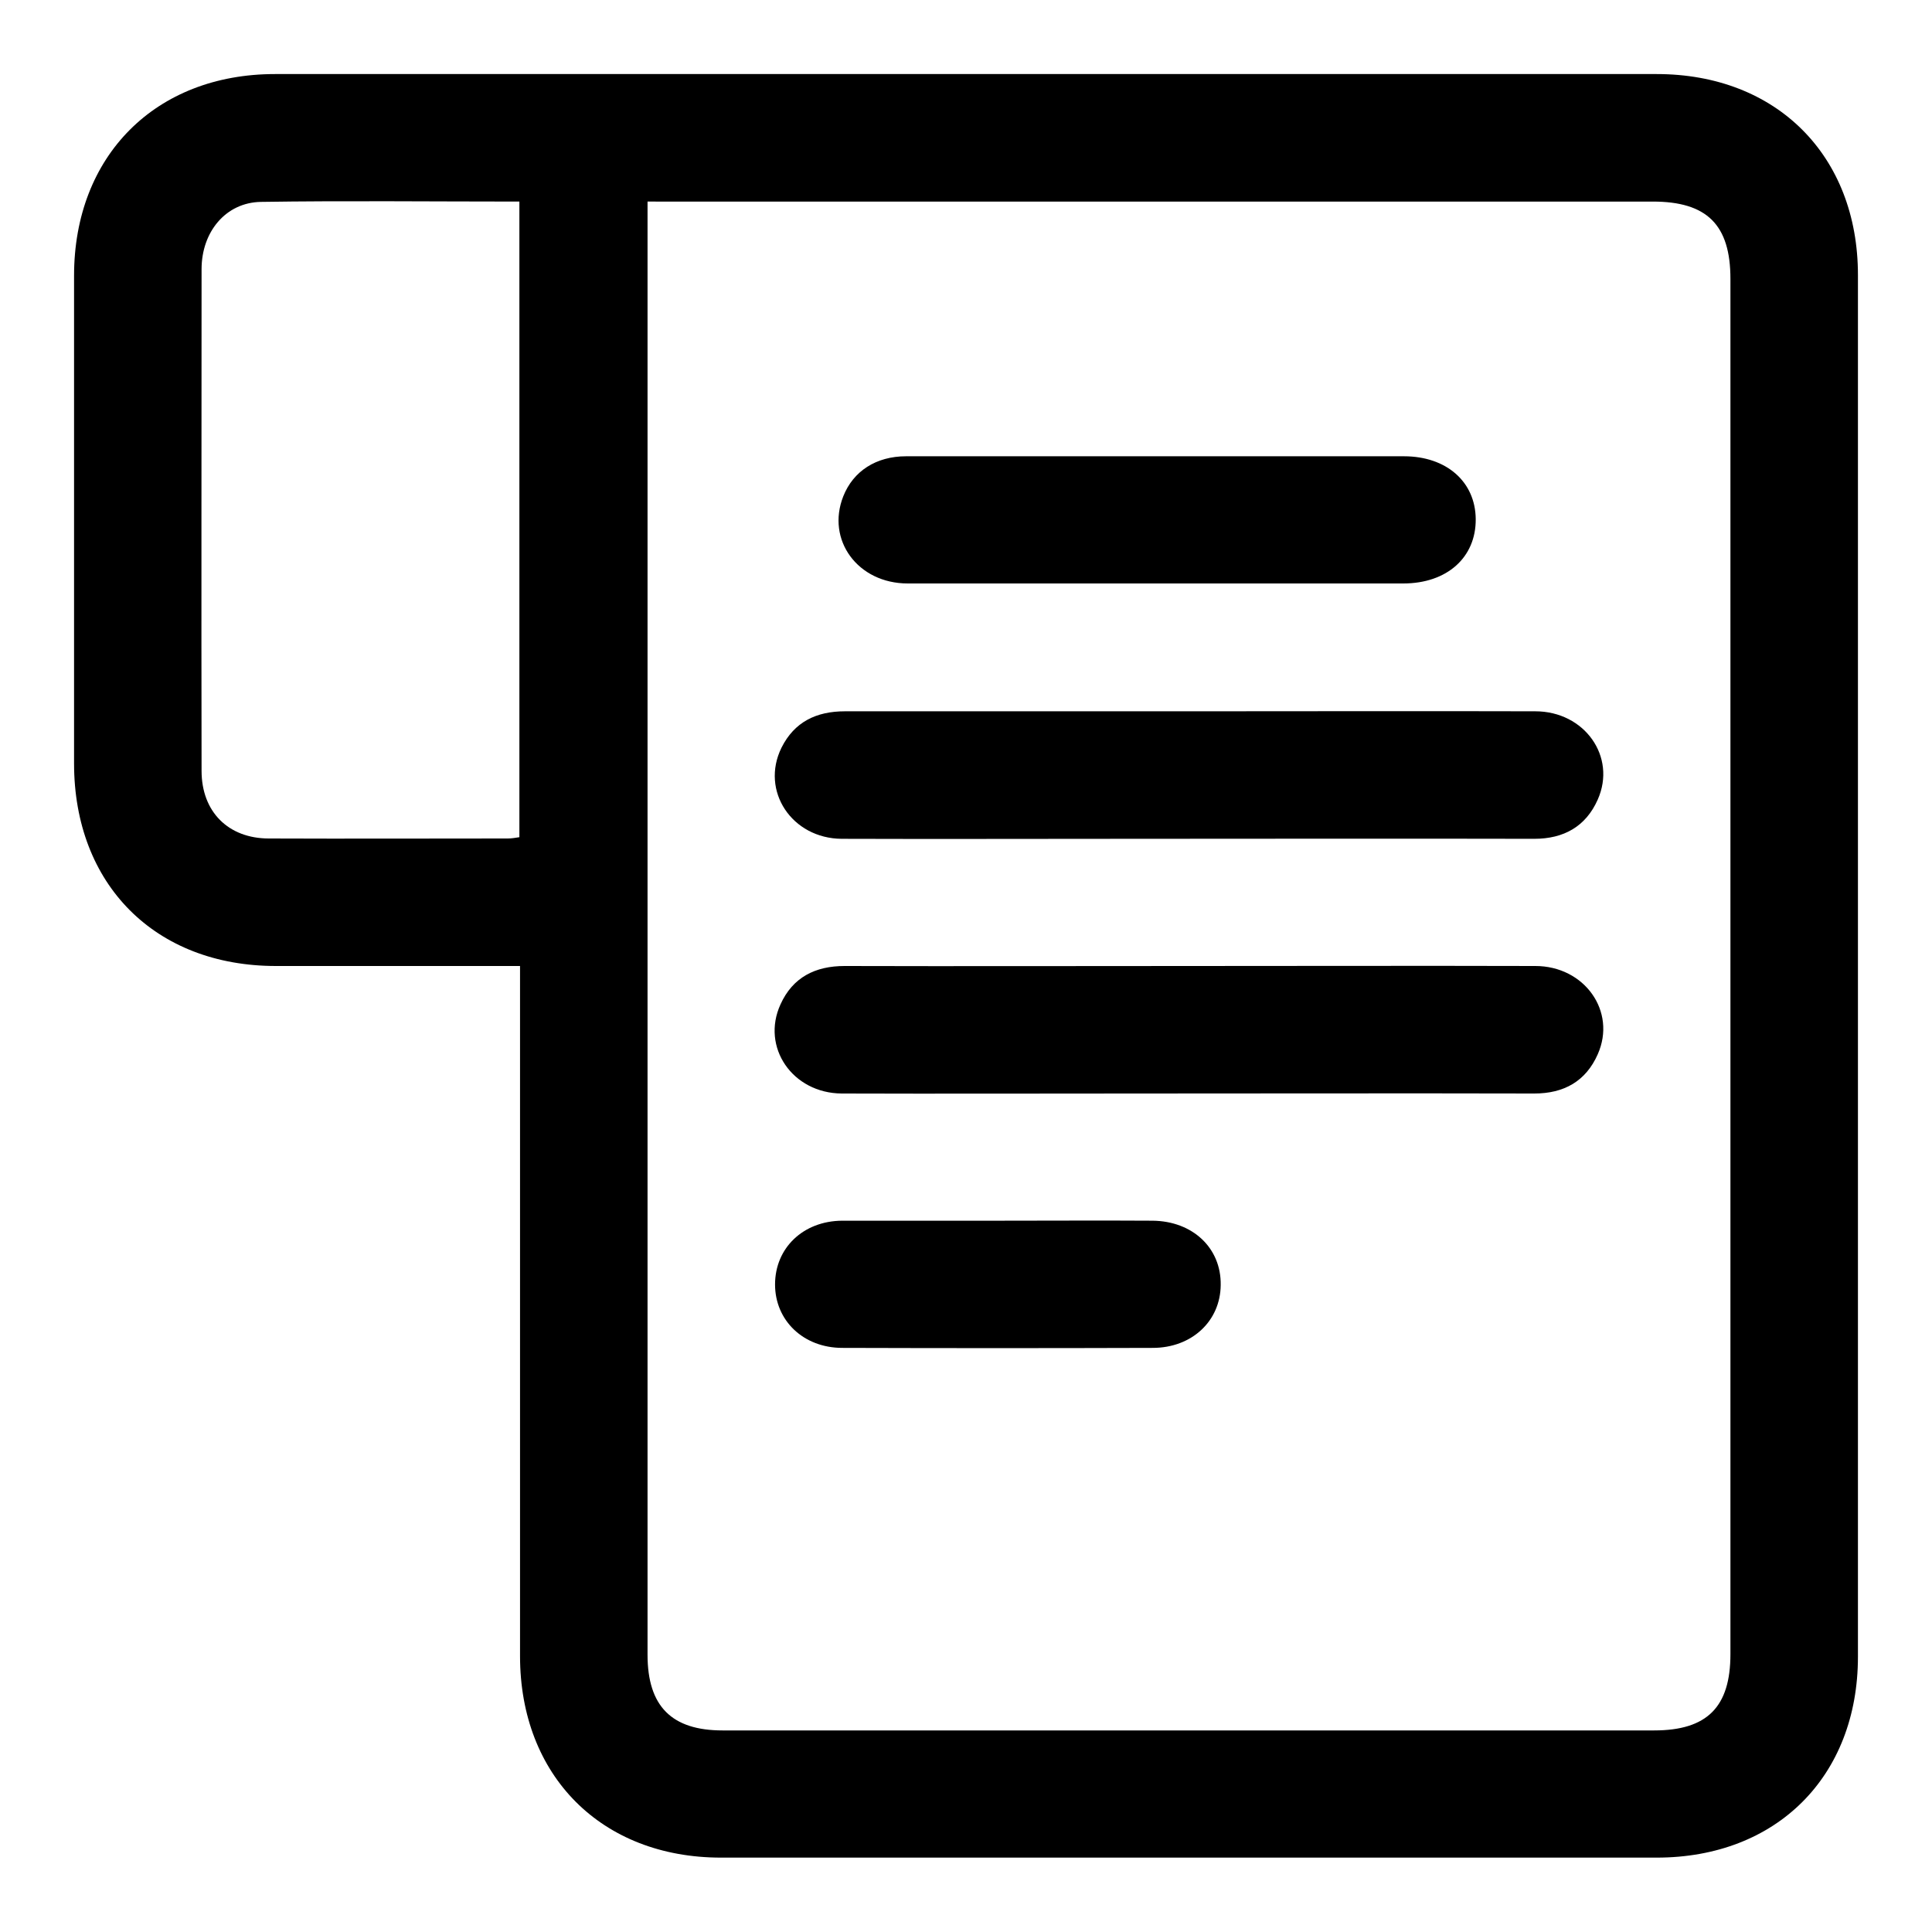 <?xml version="1.0" encoding="utf-8"?>
<!-- Generator: Adobe Illustrator 23.0.0, SVG Export Plug-In . SVG Version: 6.00 Build 0)  -->
<svg version="1.1" id="Layer_1" xmlns="http://www.w3.org/2000/svg" xmlns:xlink="http://www.w3.org/1999/xlink" x="0px" y="0px"
	 viewBox="0 0 600 600" style="enable-background:new 0 0 600 600;" xml:space="preserve">
<g>
	<path d="M161.5,300c-25.9,0-50.9,0-75.8,0C48.2,300,23,274.7,23,237.1c0-50.5,0-101,0-151.5C23,48.4,48.3,23,85.4,23
		c143,0,286.1,0,429.1,0c37.2,0,62.5,25.3,62.5,62.4c0,143,0,286.1,0,429.1c0,37.2-25.3,62.4-62.5,62.4c-96.9,0-193.7,0-290.6,0
		c-37.1,0-62.4-25.4-62.4-62.6c0-68.8,0-137.7,0-206.5C161.5,305.5,161.5,303,161.5,300z M201.1,62.6c0,2.8,0,4.9,0,6.9
		c0,148.1,0,296.3,0,444.4c0,16,7.5,23.5,23.3,23.5c96.4,0,192.8,0,289.3,0c16.5,0,23.7-7.3,23.7-23.7c0-142.4,0-284.7,0-427.1
		c0-16.8-7.3-24-24.1-24c-101.6,0-203.1,0-304.7,0C206.4,62.6,204.1,62.6,201.1,62.6z M161.3,62.6c-27.2,0-53.8-0.3-80.3,0.1
		C70.1,62.9,62.6,72,62.6,83.6c0,51.9-0.1,103.8,0,155.8c0,12.7,8.3,21,20.9,21c24.7,0.1,49.4,0,74.2,0c1.2,0,2.3-0.2,3.6-0.4
		C161.3,194.2,161.3,128.8,161.3,62.6z"/>
	<path d="M369.9,220.9c35.6,0,71.3-0.1,106.9,0c15.3,0,25.3,14.1,19.4,27.4c-3.7,8.4-10.6,12.2-19.7,12.2c-42.4-0.1-84.9,0-127.3,0
		c-29.3,0-58.5,0.1-87.8,0c-15.5-0.1-25.3-14.9-18.7-28.3c4-8,10.8-11.3,19.7-11.3C298.2,220.9,334,220.9,369.9,220.9z"/>
	<path d="M369.2,300c35.9,0,71.7-0.1,107.6,0c15.3,0,25.3,14.1,19.4,27.4c-3.7,8.4-10.5,12.2-19.7,12.2c-41.2-0.1-82.4,0-123.6,0
		c-30.5,0-61,0.1-91.5,0c-15.3-0.1-25.1-14.4-19-27.7c3.8-8.4,10.8-11.9,19.9-11.9C297.9,300.1,333.6,300,369.2,300z"/>
	<path d="M359.3,141.7c25.6,0,51.1,0,76.7,0c13.2,0,22.2,7.9,22.3,19.5c0.1,11.9-8.9,20-22.5,20c-51.3,0-102.6,0-153.9,0
		c-15.5,0-25.4-13.5-20-27.1c3.1-7.8,10.2-12.4,19.5-12.4C307.3,141.7,333.3,141.7,359.3,141.7z"/>
	<path d="M309.7,379.1c16.1,0,32.1-0.1,48.2,0c12.5,0.1,21.4,8.5,21.2,20c-0.1,11.2-9,19.5-21.1,19.5c-32.1,0.1-64.3,0.1-96.4,0
		c-12.1,0-20.9-8.5-20.9-19.7c0-11.3,8.7-19.7,20.8-19.8C277.5,379.1,293.6,379.1,309.7,379.1z"/>
</g>
</svg>
